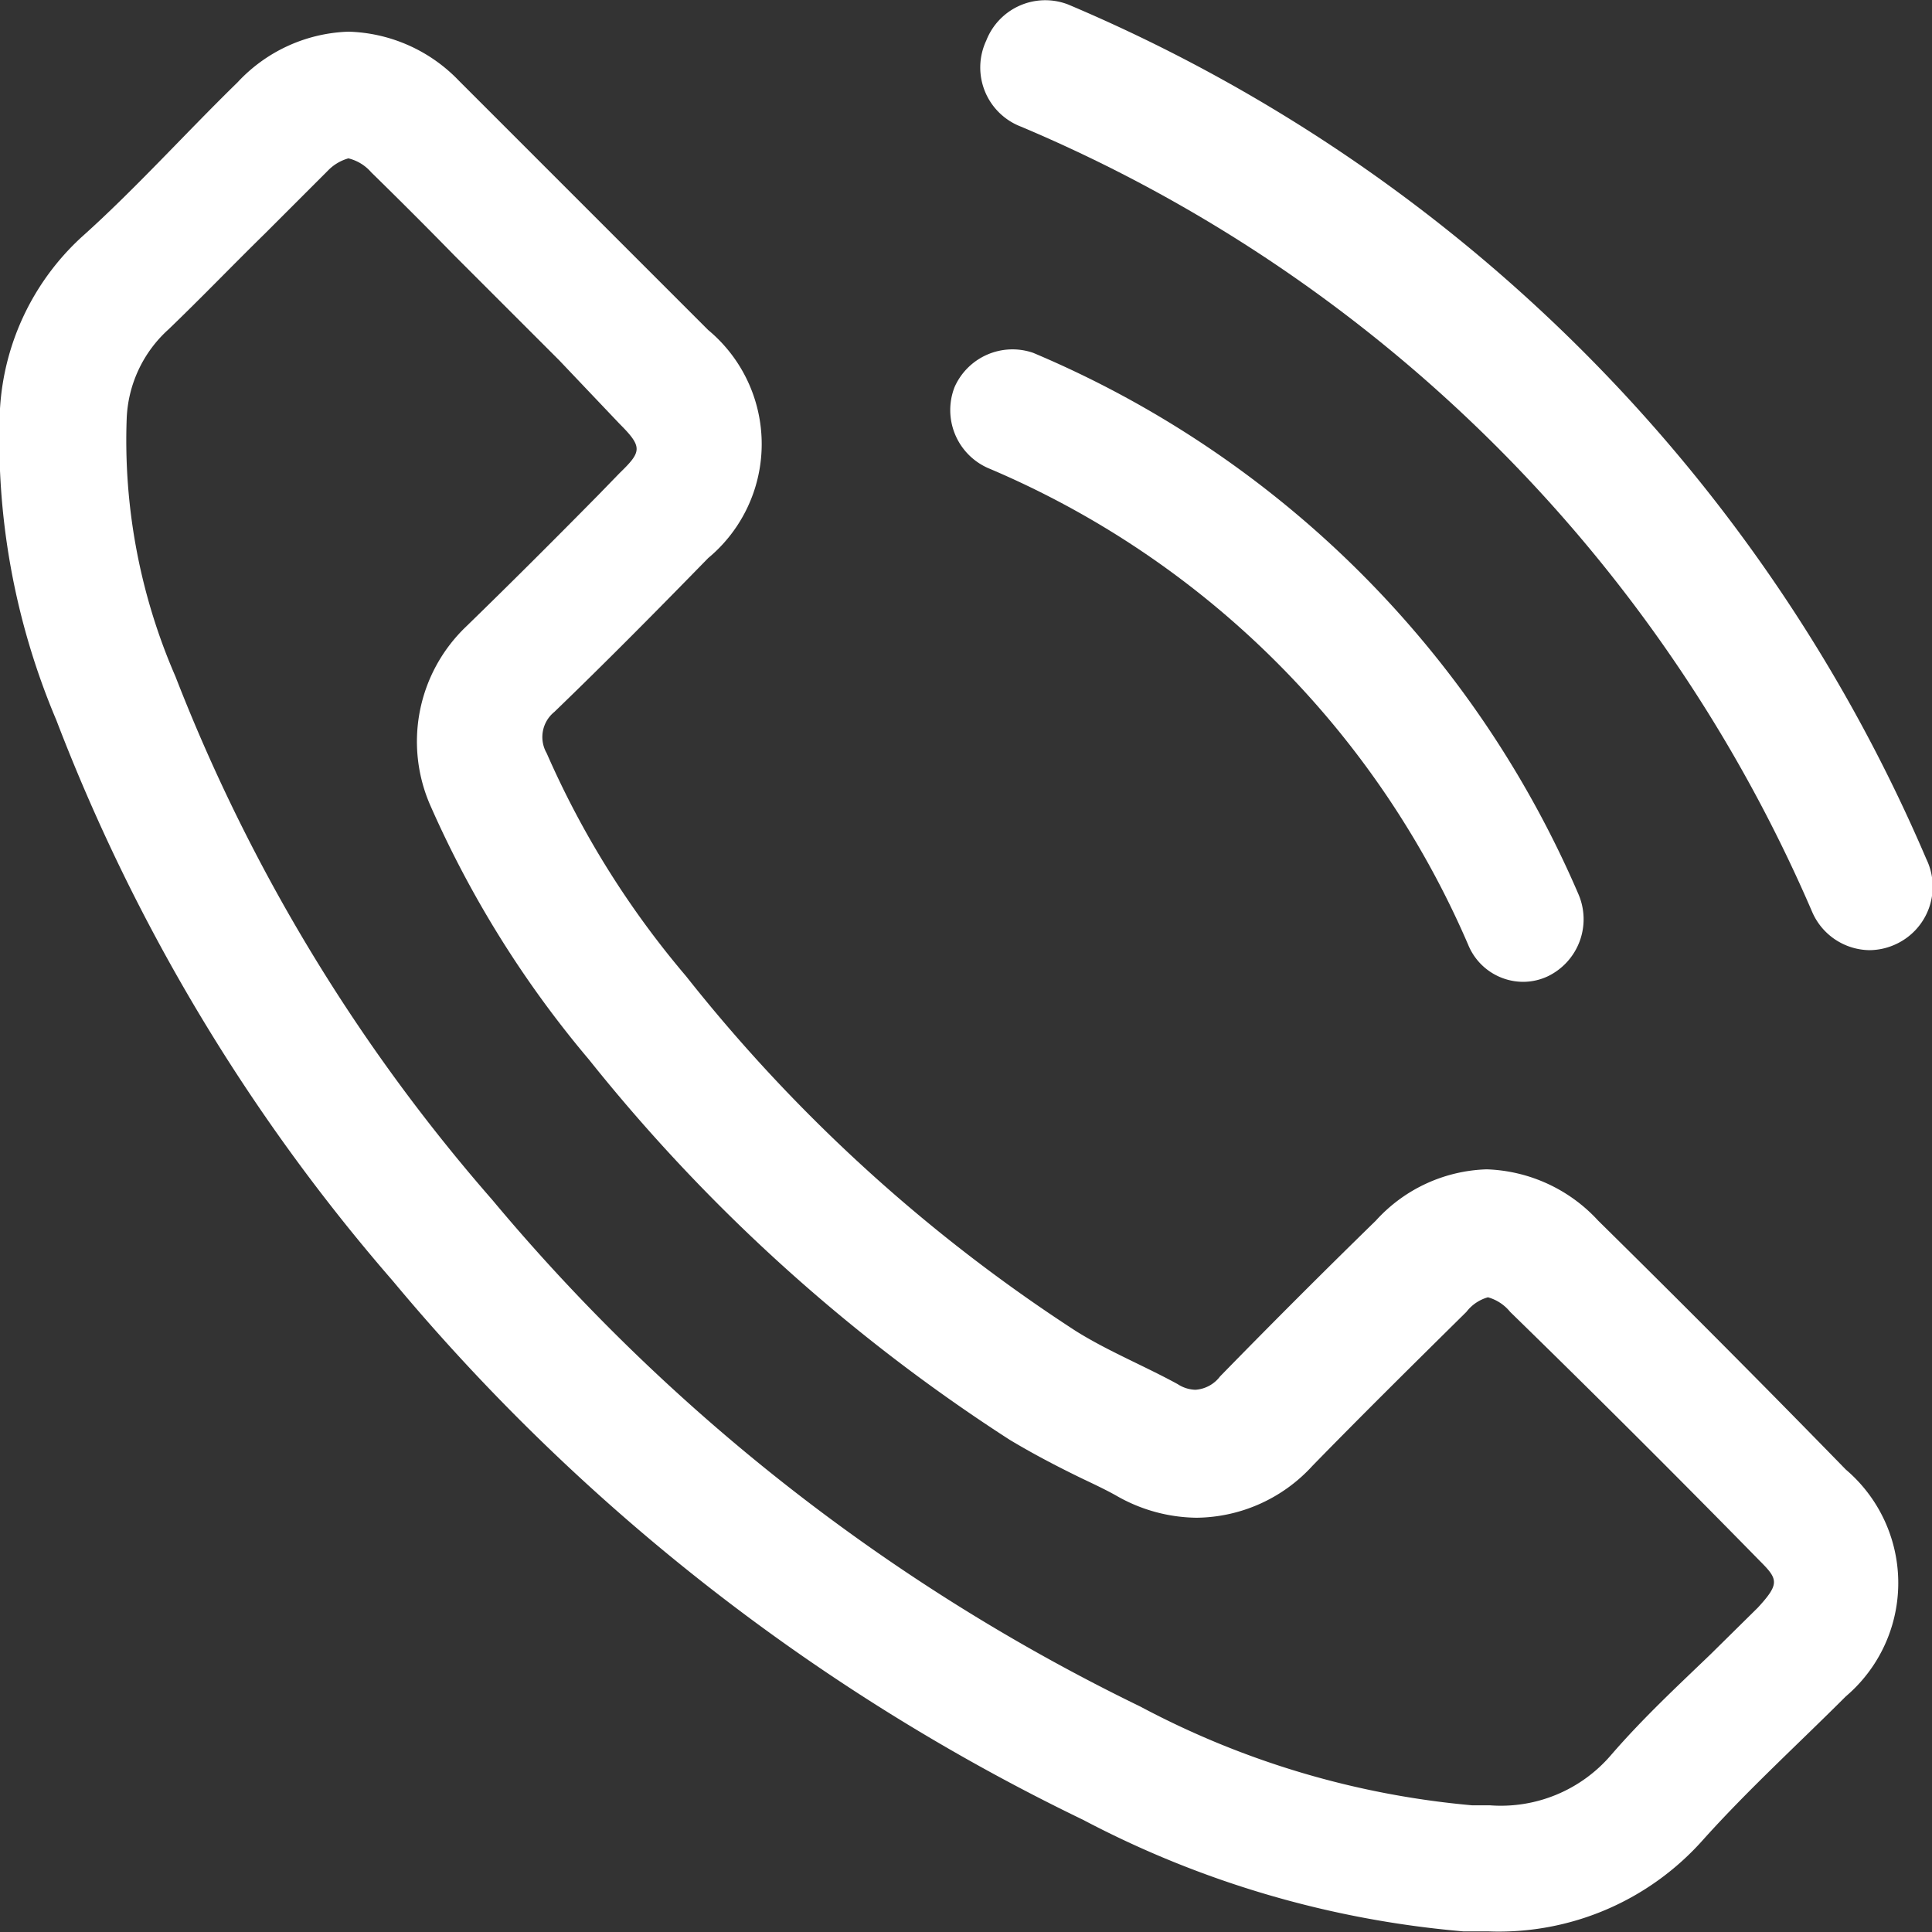 <svg xmlns="http://www.w3.org/2000/svg" viewBox="0 0 30.5 30.5"><rect x="0" y="0" width="30.5" height="30.5" fill="#333333" stroke="none"/><defs><style>.cls-1{fill:#fff;}</style></defs><g id="Layer_2" data-name="Layer 2"><g id="Icons"><path class="cls-1" d="M30.41,13.56A25.55,25.55,0,0,0,16.86.07a1,1,0,0,0-1.29.57A1,1,0,0,0,16.12,2,23.56,23.56,0,0,1,28.61,14.4a1,1,0,0,0,.9.6,1,1,0,0,0,.41-.09A1,1,0,0,0,30.41,13.56Z"/><path class="cls-1" d="M15.6,7.39a14.31,14.31,0,0,1,7.58,7.53.94.94,0,0,0,.87.58.92.92,0,0,0,.39-.09,1,1,0,0,0,.48-1.29,16.22,16.22,0,0,0-8.61-8.55,1,1,0,0,0-1.24.54A1,1,0,0,0,15.6,7.39Z"/><path class="cls-1" d="M25.23,19.27a2.5,2.5,0,0,0-1.76-.81,2.46,2.46,0,0,0-1.75.81q-1.24,1.21-2.46,2.46a.53.53,0,0,1-.39.21.54.54,0,0,1-.28-.09c-.53-.29-1.1-.52-1.61-.84a25.62,25.62,0,0,1-6.15-5.6,14.26,14.26,0,0,1-2.2-3.52.51.51,0,0,1,.12-.65c.83-.8,1.63-1.61,2.43-2.43a2.34,2.34,0,0,0,0-3.6L9.25,3.28l-2-2A2.51,2.51,0,0,0,5.5.5a2.5,2.5,0,0,0-1.75.8C2.92,2.11,2.12,3,1.28,3.75A4,4,0,0,0,0,6.45a11.35,11.35,0,0,0,.89,4.92,29.68,29.68,0,0,0,5.31,8.85A32.68,32.68,0,0,0,17.1,28.73a15.73,15.73,0,0,0,6,1.76h.39a4.31,4.31,0,0,0,3.4-1.45c.71-.79,1.5-1.51,2.25-2.26a2.35,2.35,0,0,0,0-3.58Q27.22,21.23,25.23,19.27Zm2.52,6.11-.75.74c-.52.5-1.06,1-1.57,1.59a2.29,2.29,0,0,1-1.91.79h-.28A13.72,13.72,0,0,1,18,26.94a30.92,30.92,0,0,1-10.23-8,27.92,27.92,0,0,1-5-8.26A9.34,9.34,0,0,1,2,6.61,2,2,0,0,1,2.66,5.2c.52-.5,1-1,1.52-1.51l1-1A.72.72,0,0,1,5.5,2.5a.69.69,0,0,1,.36.22c.44.43.88.87,1.31,1.31l.66.66,1,1,.95,1c.37.37.35.44,0,.78l-.33.34c-.69.7-1.37,1.38-2.09,2.08a2.51,2.51,0,0,0-.56,2.84,16.55,16.55,0,0,0,2.5,4,27.72,27.72,0,0,0,6.64,6c.4.24.79.44,1.14.61.19.09.38.18.54.27a2.59,2.59,0,0,0,1.27.35,2.51,2.51,0,0,0,1.83-.82c.79-.81,1.59-1.6,2.43-2.43a.65.65,0,0,1,.34-.23.69.69,0,0,1,.35.23q2,1.95,3.94,3.93C28.07,24.93,28.1,25,27.75,25.38Z"/></g></g></svg>